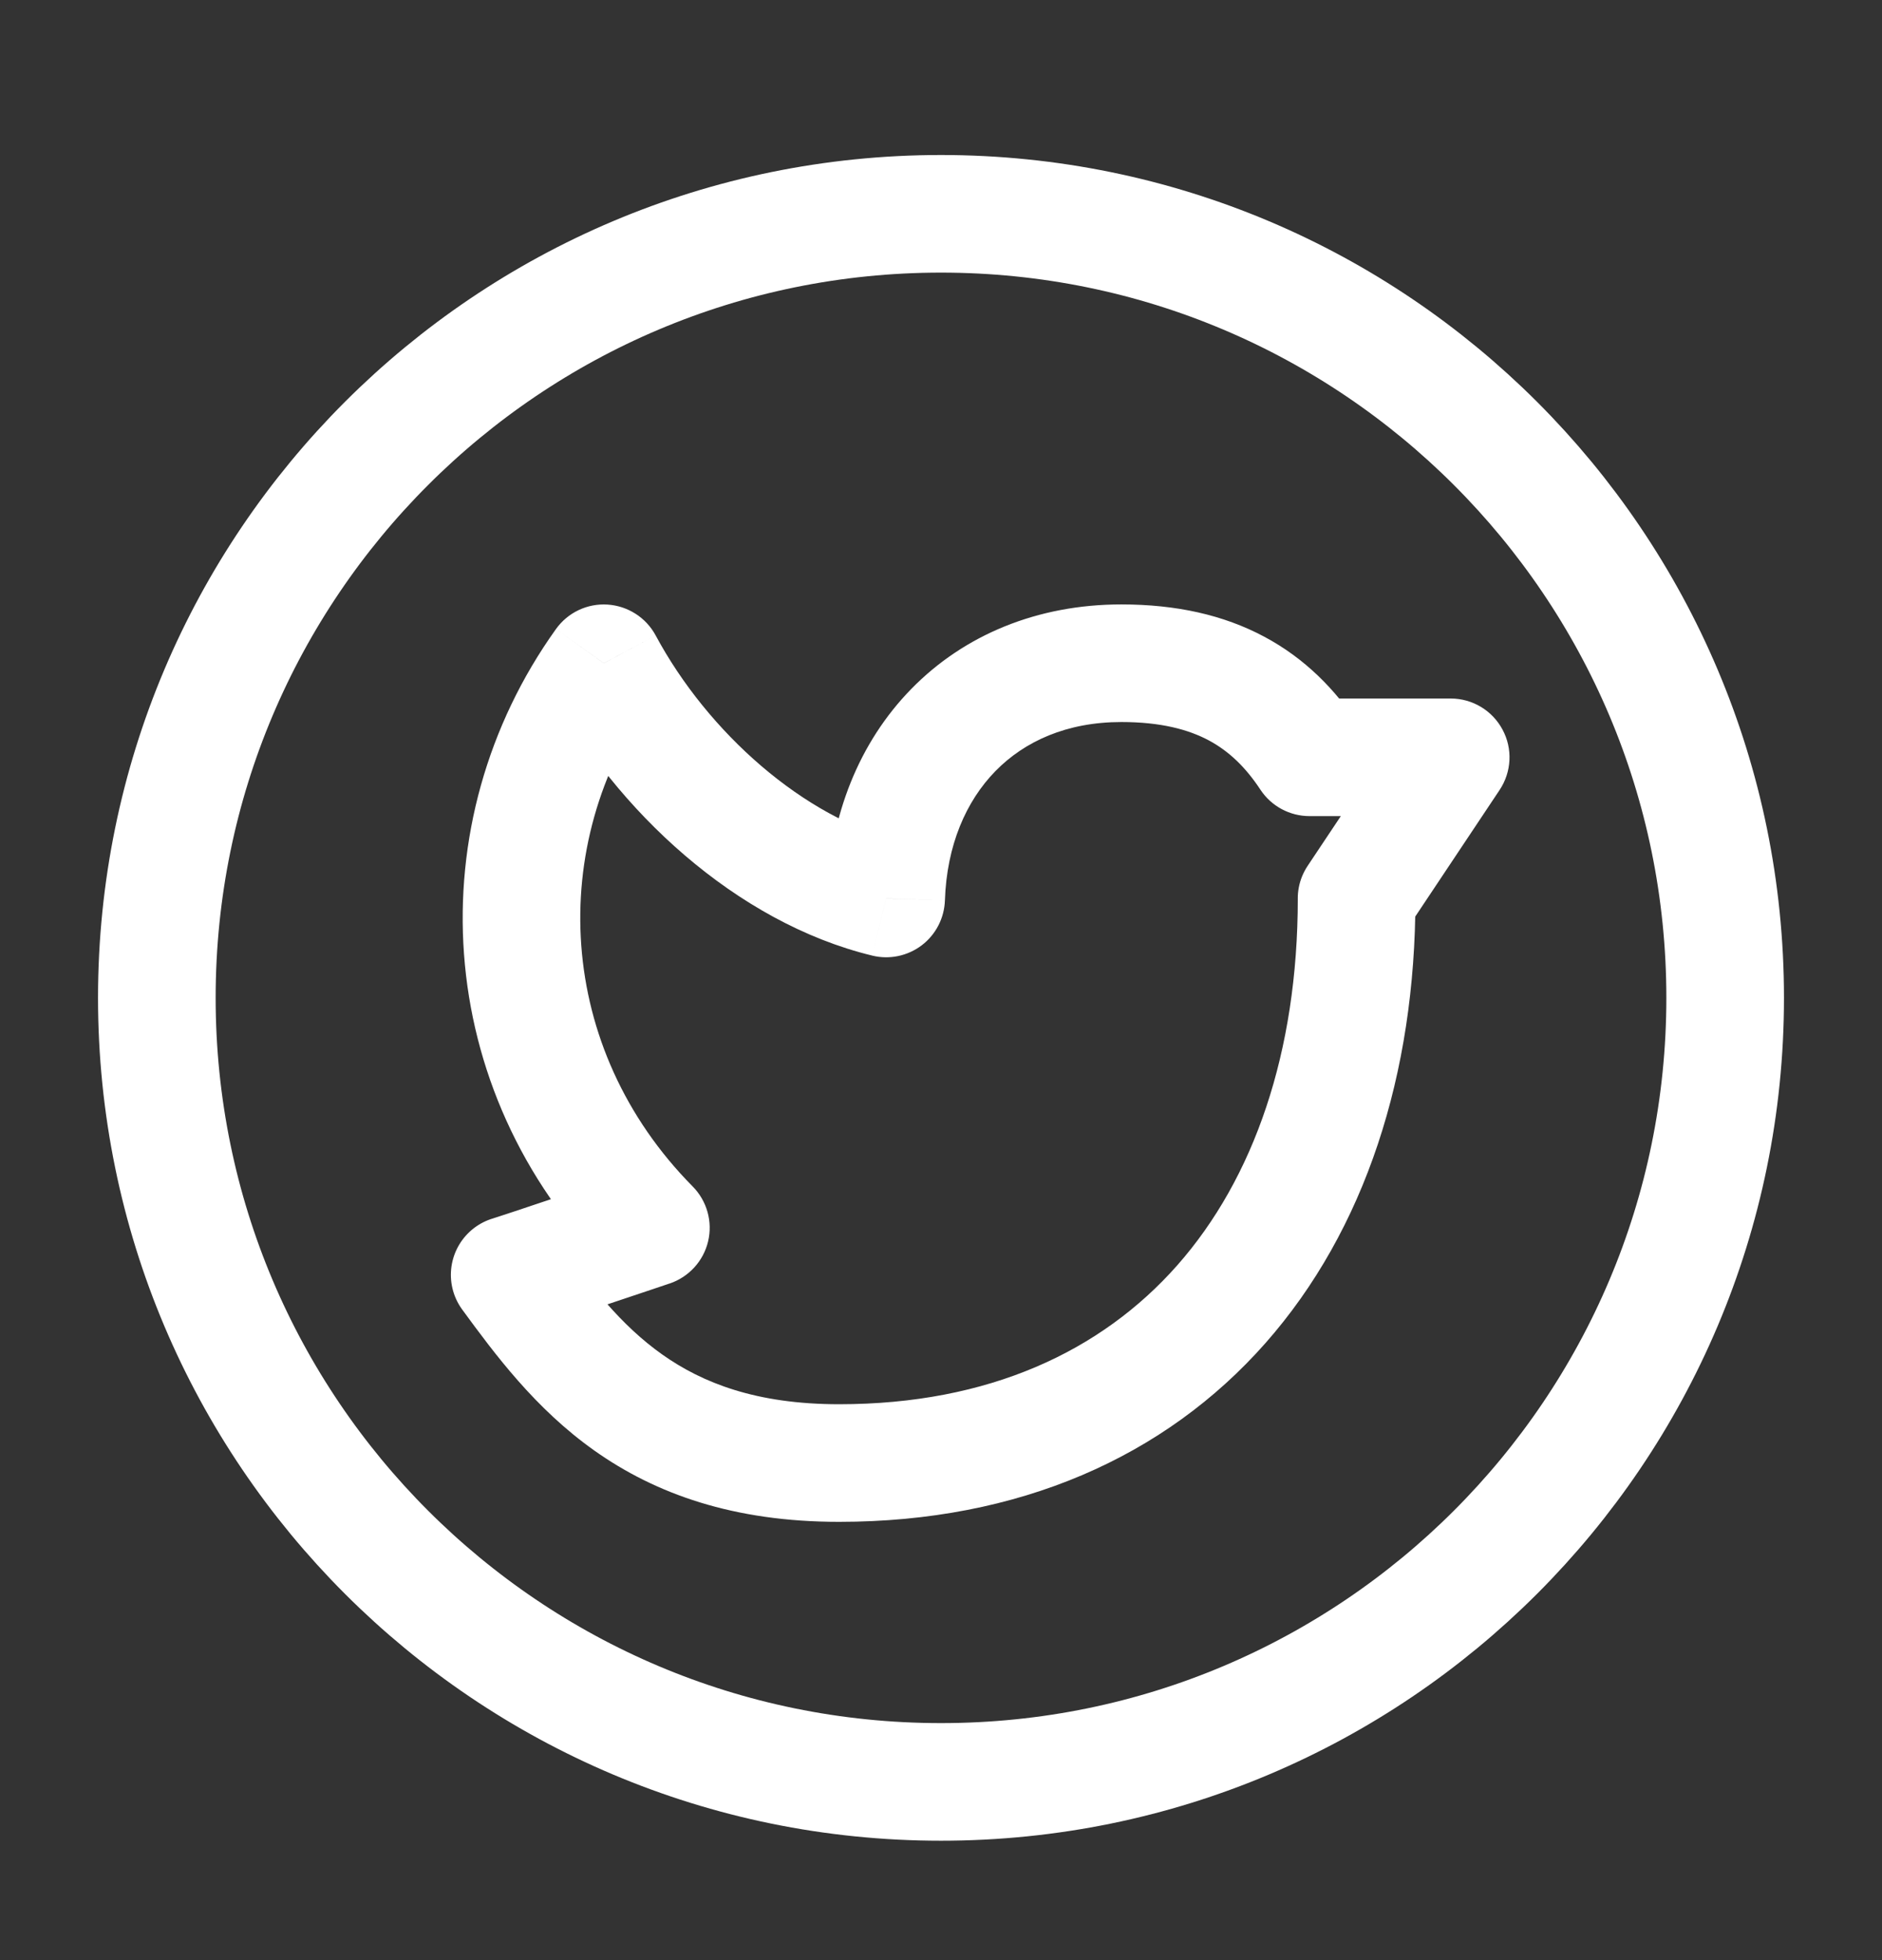 <svg width="24" height="25" viewBox="0 0 24 25" fill="none" xmlns="http://www.w3.org/2000/svg">
<rect x="0" y="0" width="24" height="25" fill="#333333" stroke="none"/>
<path fill-rule="evenodd" clip-rule="evenodd" d="M12 22.727C17.523 22.727 22 18.249 22 12.727C22 7.204 17.523 2.727 12 2.727C6.477 2.727 2 7.204 2 12.727C2 18.249 6.477 22.727 12 22.727Z" stroke="white" stroke-width="1.5" stroke-linecap="round" stroke-linejoin="round"/>
<path d="M18.05 11.46C18.05 11.045 17.714 10.71 17.3 10.71C16.886 10.71 16.55 11.045 16.55 11.46H18.05ZM7.106 15.817C6.861 15.483 6.392 15.409 6.058 15.654C5.723 15.898 5.65 16.367 5.894 16.702L7.106 15.817ZM6.383 15.519C5.974 15.583 5.695 15.967 5.759 16.376C5.824 16.786 6.208 17.065 6.617 17L6.383 15.519ZM8.3 15.659L8.538 16.371C8.784 16.288 8.97 16.085 9.03 15.833C9.09 15.581 9.015 15.316 8.833 15.132L8.3 15.659ZM7.7 8.459L8.361 8.104C8.238 7.876 8.006 7.728 7.748 7.711C7.49 7.694 7.241 7.812 7.09 8.023L7.7 8.459ZM11.3 11.46L11.123 12.188C11.342 12.242 11.574 12.193 11.754 12.057C11.934 11.92 12.042 11.71 12.05 11.484L11.3 11.46ZM16.7 9.659L16.074 10.073C16.213 10.283 16.448 10.409 16.7 10.409V9.659ZM18.5 9.659L19.124 10.075C19.277 9.845 19.292 9.549 19.161 9.306C19.031 9.062 18.777 8.909 18.5 8.909V9.659ZM16.676 11.043C16.446 11.388 16.539 11.854 16.884 12.084C17.229 12.313 17.694 12.22 17.924 11.876L16.676 11.043ZM16.55 11.46C16.55 13.421 15.99 15.03 15.013 16.138C14.045 17.234 12.609 17.91 10.7 17.91V19.41C12.991 19.41 14.855 18.584 16.137 17.131C17.41 15.688 18.05 13.697 18.05 11.46H16.55ZM10.7 17.91C9.645 17.91 8.958 17.638 8.447 17.277C7.914 16.9 7.528 16.395 7.106 15.817L5.894 16.702C6.31 17.27 6.824 17.966 7.581 18.502C8.361 19.054 9.355 19.41 10.7 19.41V17.91ZM6.617 17C6.643 16.996 6.664 16.991 6.671 16.99C6.68 16.988 6.687 16.986 6.692 16.985C6.701 16.982 6.708 16.98 6.711 16.979C6.719 16.977 6.725 16.975 6.729 16.974C6.737 16.971 6.745 16.969 6.753 16.966C6.77 16.961 6.791 16.954 6.817 16.945C6.869 16.928 6.941 16.904 7.026 16.876C7.196 16.82 7.421 16.744 7.645 16.67C7.869 16.595 8.092 16.52 8.26 16.464C8.343 16.436 8.413 16.413 8.462 16.396C8.486 16.388 8.505 16.382 8.518 16.377C8.525 16.375 8.53 16.373 8.533 16.372C8.535 16.372 8.536 16.371 8.537 16.371C8.537 16.371 8.538 16.371 8.538 16.371C8.538 16.371 8.538 16.371 8.538 16.371C8.538 16.371 8.538 16.371 8.538 16.371C8.538 16.371 8.538 16.371 8.3 15.659C8.062 14.948 8.062 14.948 8.062 14.948C8.062 14.948 8.062 14.948 8.062 14.948C8.062 14.948 8.061 14.948 8.061 14.948C8.061 14.948 8.061 14.949 8.06 14.949C8.059 14.949 8.058 14.95 8.057 14.95C8.053 14.951 8.048 14.953 8.042 14.955C8.029 14.959 8.01 14.966 7.985 14.974C7.936 14.99 7.867 15.014 7.783 15.042C7.616 15.098 7.393 15.172 7.169 15.247C6.946 15.322 6.722 15.397 6.553 15.453C6.468 15.481 6.398 15.504 6.349 15.52C6.324 15.528 6.305 15.534 6.293 15.538C6.287 15.54 6.285 15.541 6.285 15.541C6.285 15.541 6.286 15.541 6.287 15.54C6.288 15.54 6.29 15.54 6.293 15.539C6.295 15.538 6.301 15.536 6.31 15.534C6.314 15.533 6.321 15.531 6.33 15.529C6.337 15.527 6.357 15.523 6.383 15.519L6.617 17ZM8.833 15.132C7.091 13.371 6.962 10.778 8.31 8.896L7.09 8.023C5.326 10.487 5.501 13.896 7.767 16.187L8.833 15.132ZM7.039 8.815C7.851 10.324 9.381 11.765 11.123 12.188L11.477 10.731C10.251 10.432 9.025 9.341 8.361 8.104L7.039 8.815ZM12.05 11.484C12.073 10.782 12.319 10.218 12.695 9.834C13.066 9.455 13.604 9.209 14.3 9.209V7.709C13.229 7.709 12.295 8.098 11.623 8.785C10.954 9.468 10.584 10.404 10.55 11.435L12.05 11.484ZM14.3 9.209C14.805 9.209 15.156 9.305 15.415 9.443C15.672 9.581 15.884 9.784 16.074 10.073L17.326 9.246C17.027 8.793 16.641 8.397 16.121 8.12C15.603 7.843 14.998 7.709 14.3 7.709V9.209ZM16.7 10.409H18.5V8.909H16.7V10.409ZM17.876 9.243L16.676 11.043L17.924 11.876L19.124 10.075L17.876 9.243Z" fill="white"/>
</svg>
